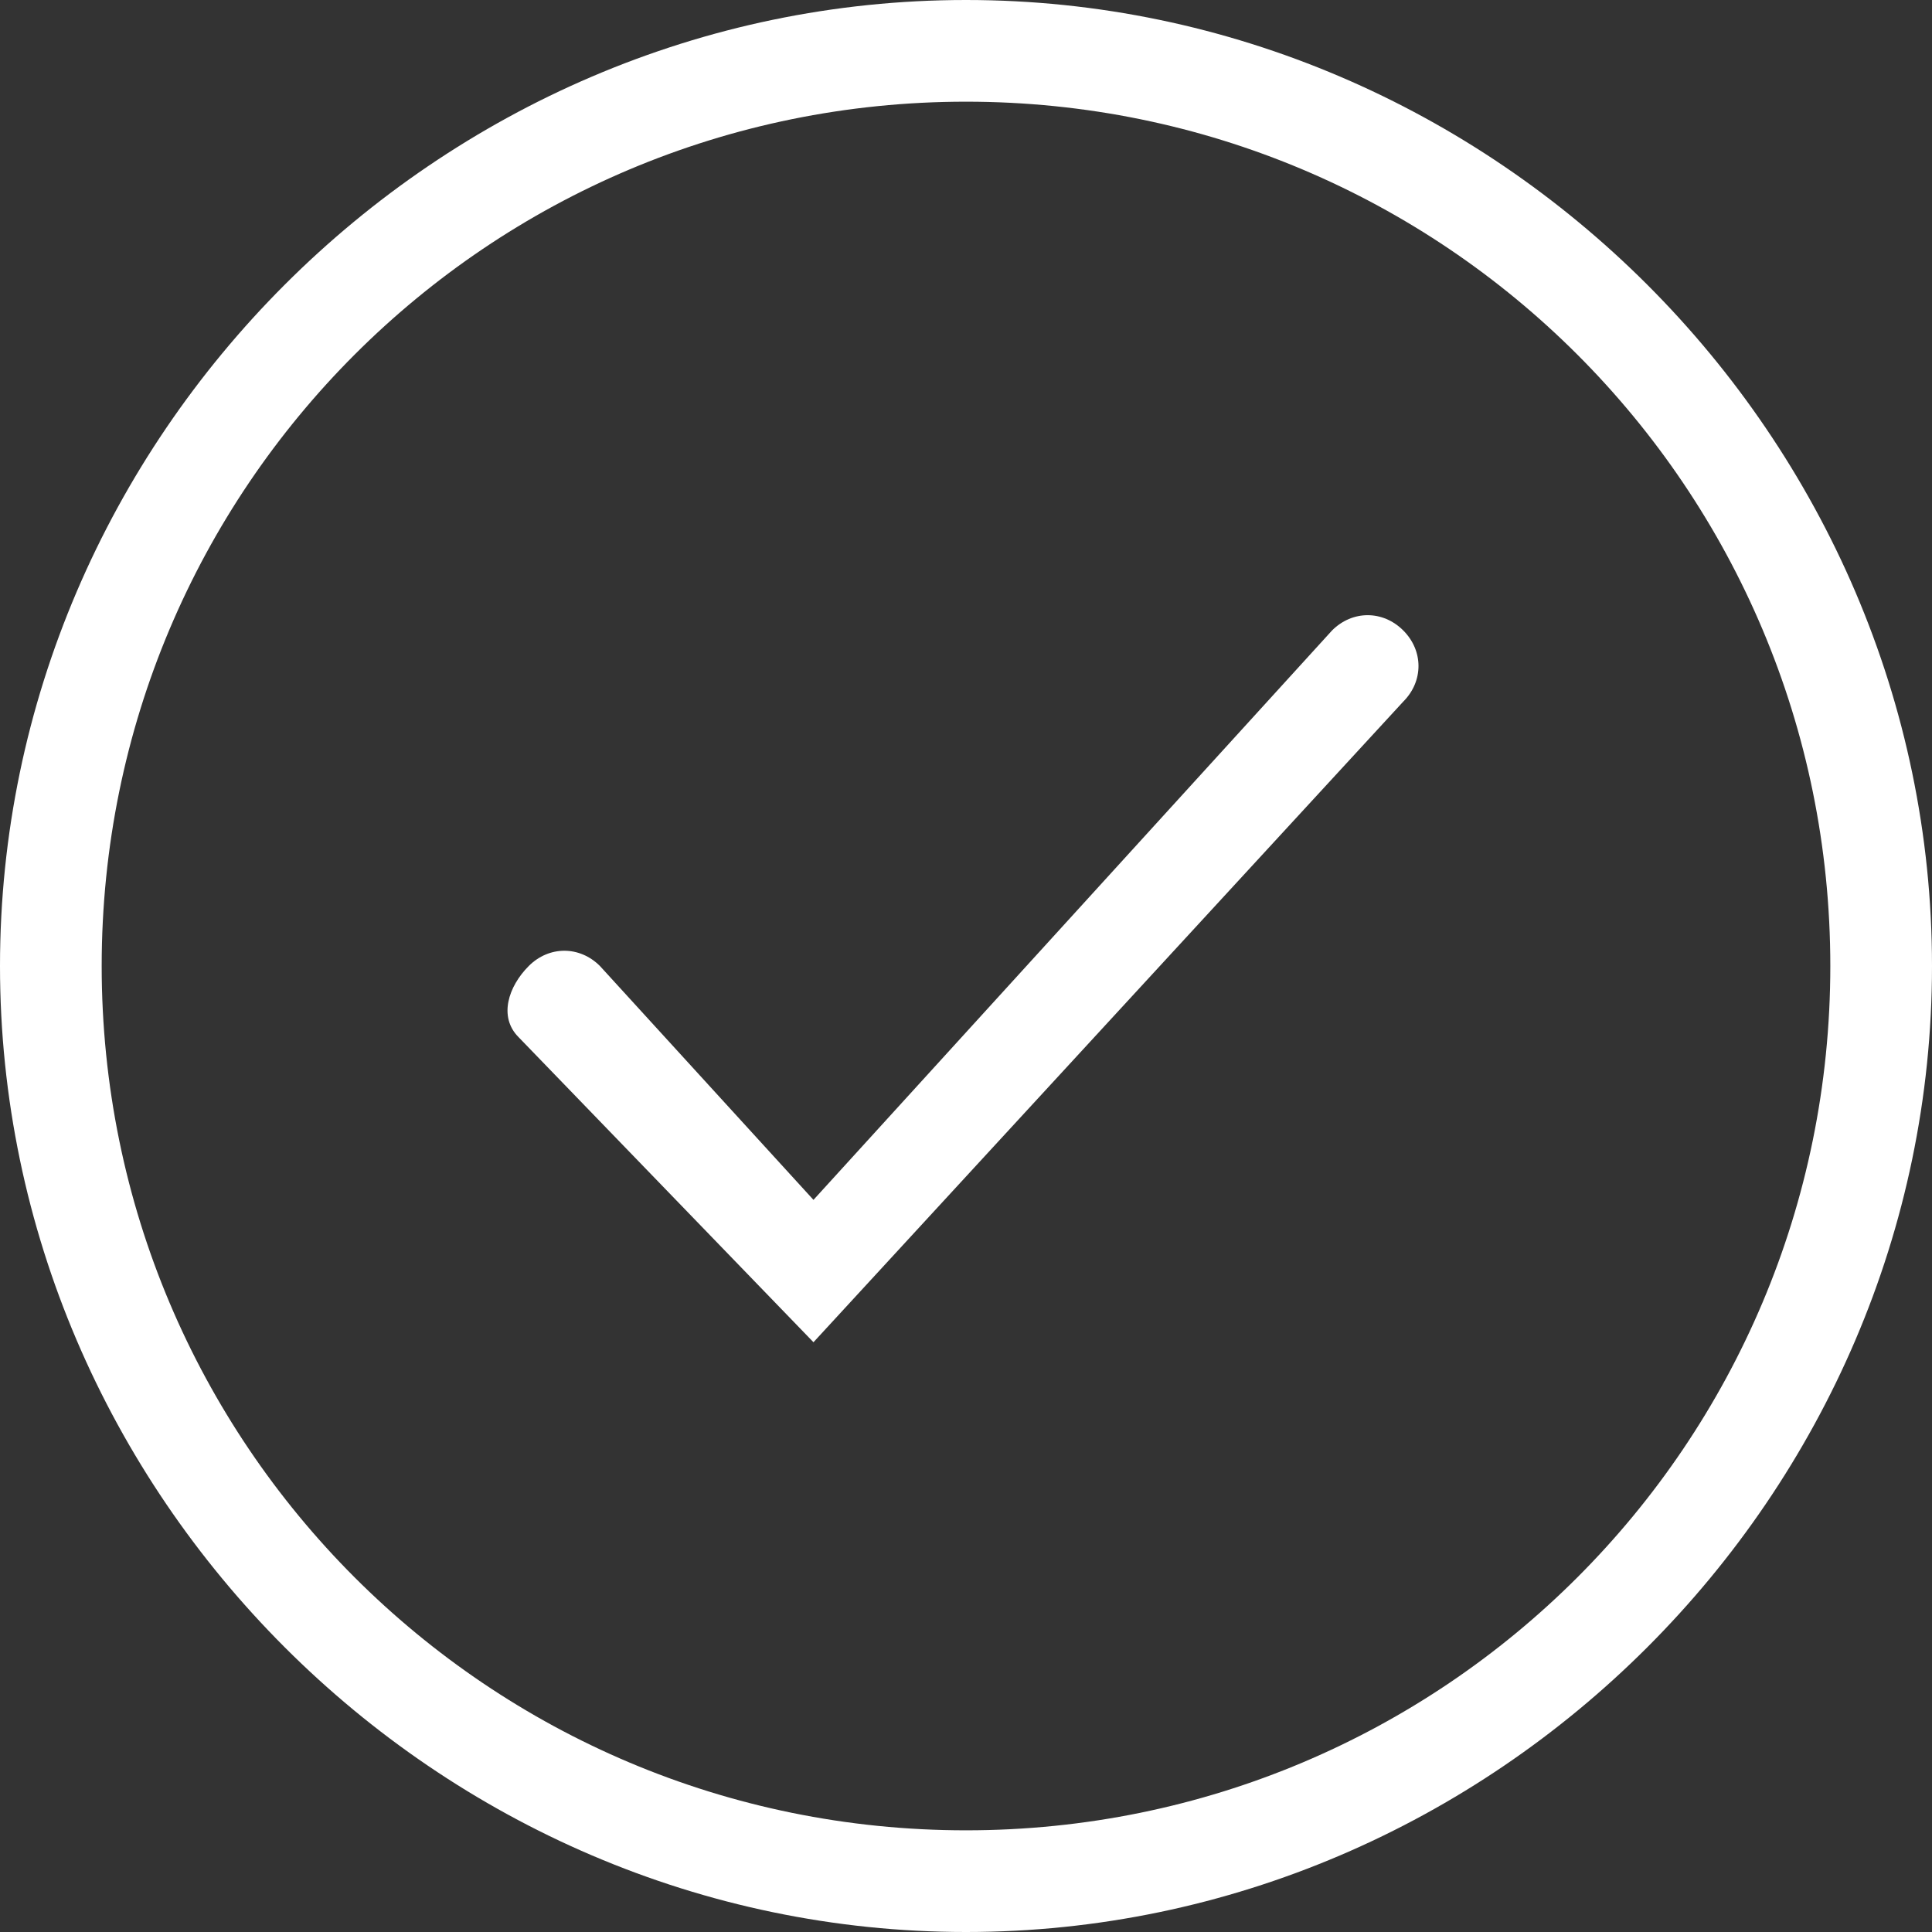 <?xml version="1.0" encoding="utf-8"?>
<!-- Generator: Adobe Illustrator 27.4.1, SVG Export Plug-In . SVG Version: 6.00 Build 0)  -->
<svg version="1.1" id="Layer_1" xmlns="http://www.w3.org/2000/svg" xmlns:xlink="http://www.w3.org/1999/xlink" x="0px" y="0px"
	 viewBox="0 0 19 19" style="enable-background:new 0 0 19 19;" xml:space="preserve">
<rect x="0" y="0" width="19" height="19" fill="#333333" stroke="none"/>
<style type="text/css">
	.st0{fill:#FFFFFF;}
</style>
<g>
	<path class="st0" d="M8,13.2l-2.9-3C4.9,10,5,9.7,5.2,9.5c0.2-0.2,0.5-0.2,0.7,0L8,11.8l5.1-5.6c0.2-0.2,0.5-0.2,0.7,0
		c0.2,0.2,0.2,0.5,0,0.7L8,13.2z"/>
</g>
<g>
	<path class="st0" d="M9.5,19C4.3,19,0,14.7,0,9.5S4.3,0,9.5,0S19,4.3,19,9.5S14.7,19,9.5,19z M9.5,1C4.8,1,1,4.8,1,9.5
		C1,14.2,4.8,18,9.5,18c4.7,0,8.5-3.8,8.5-8.5C18,4.8,14.2,1,9.5,1z"/>
</g>
</svg>

